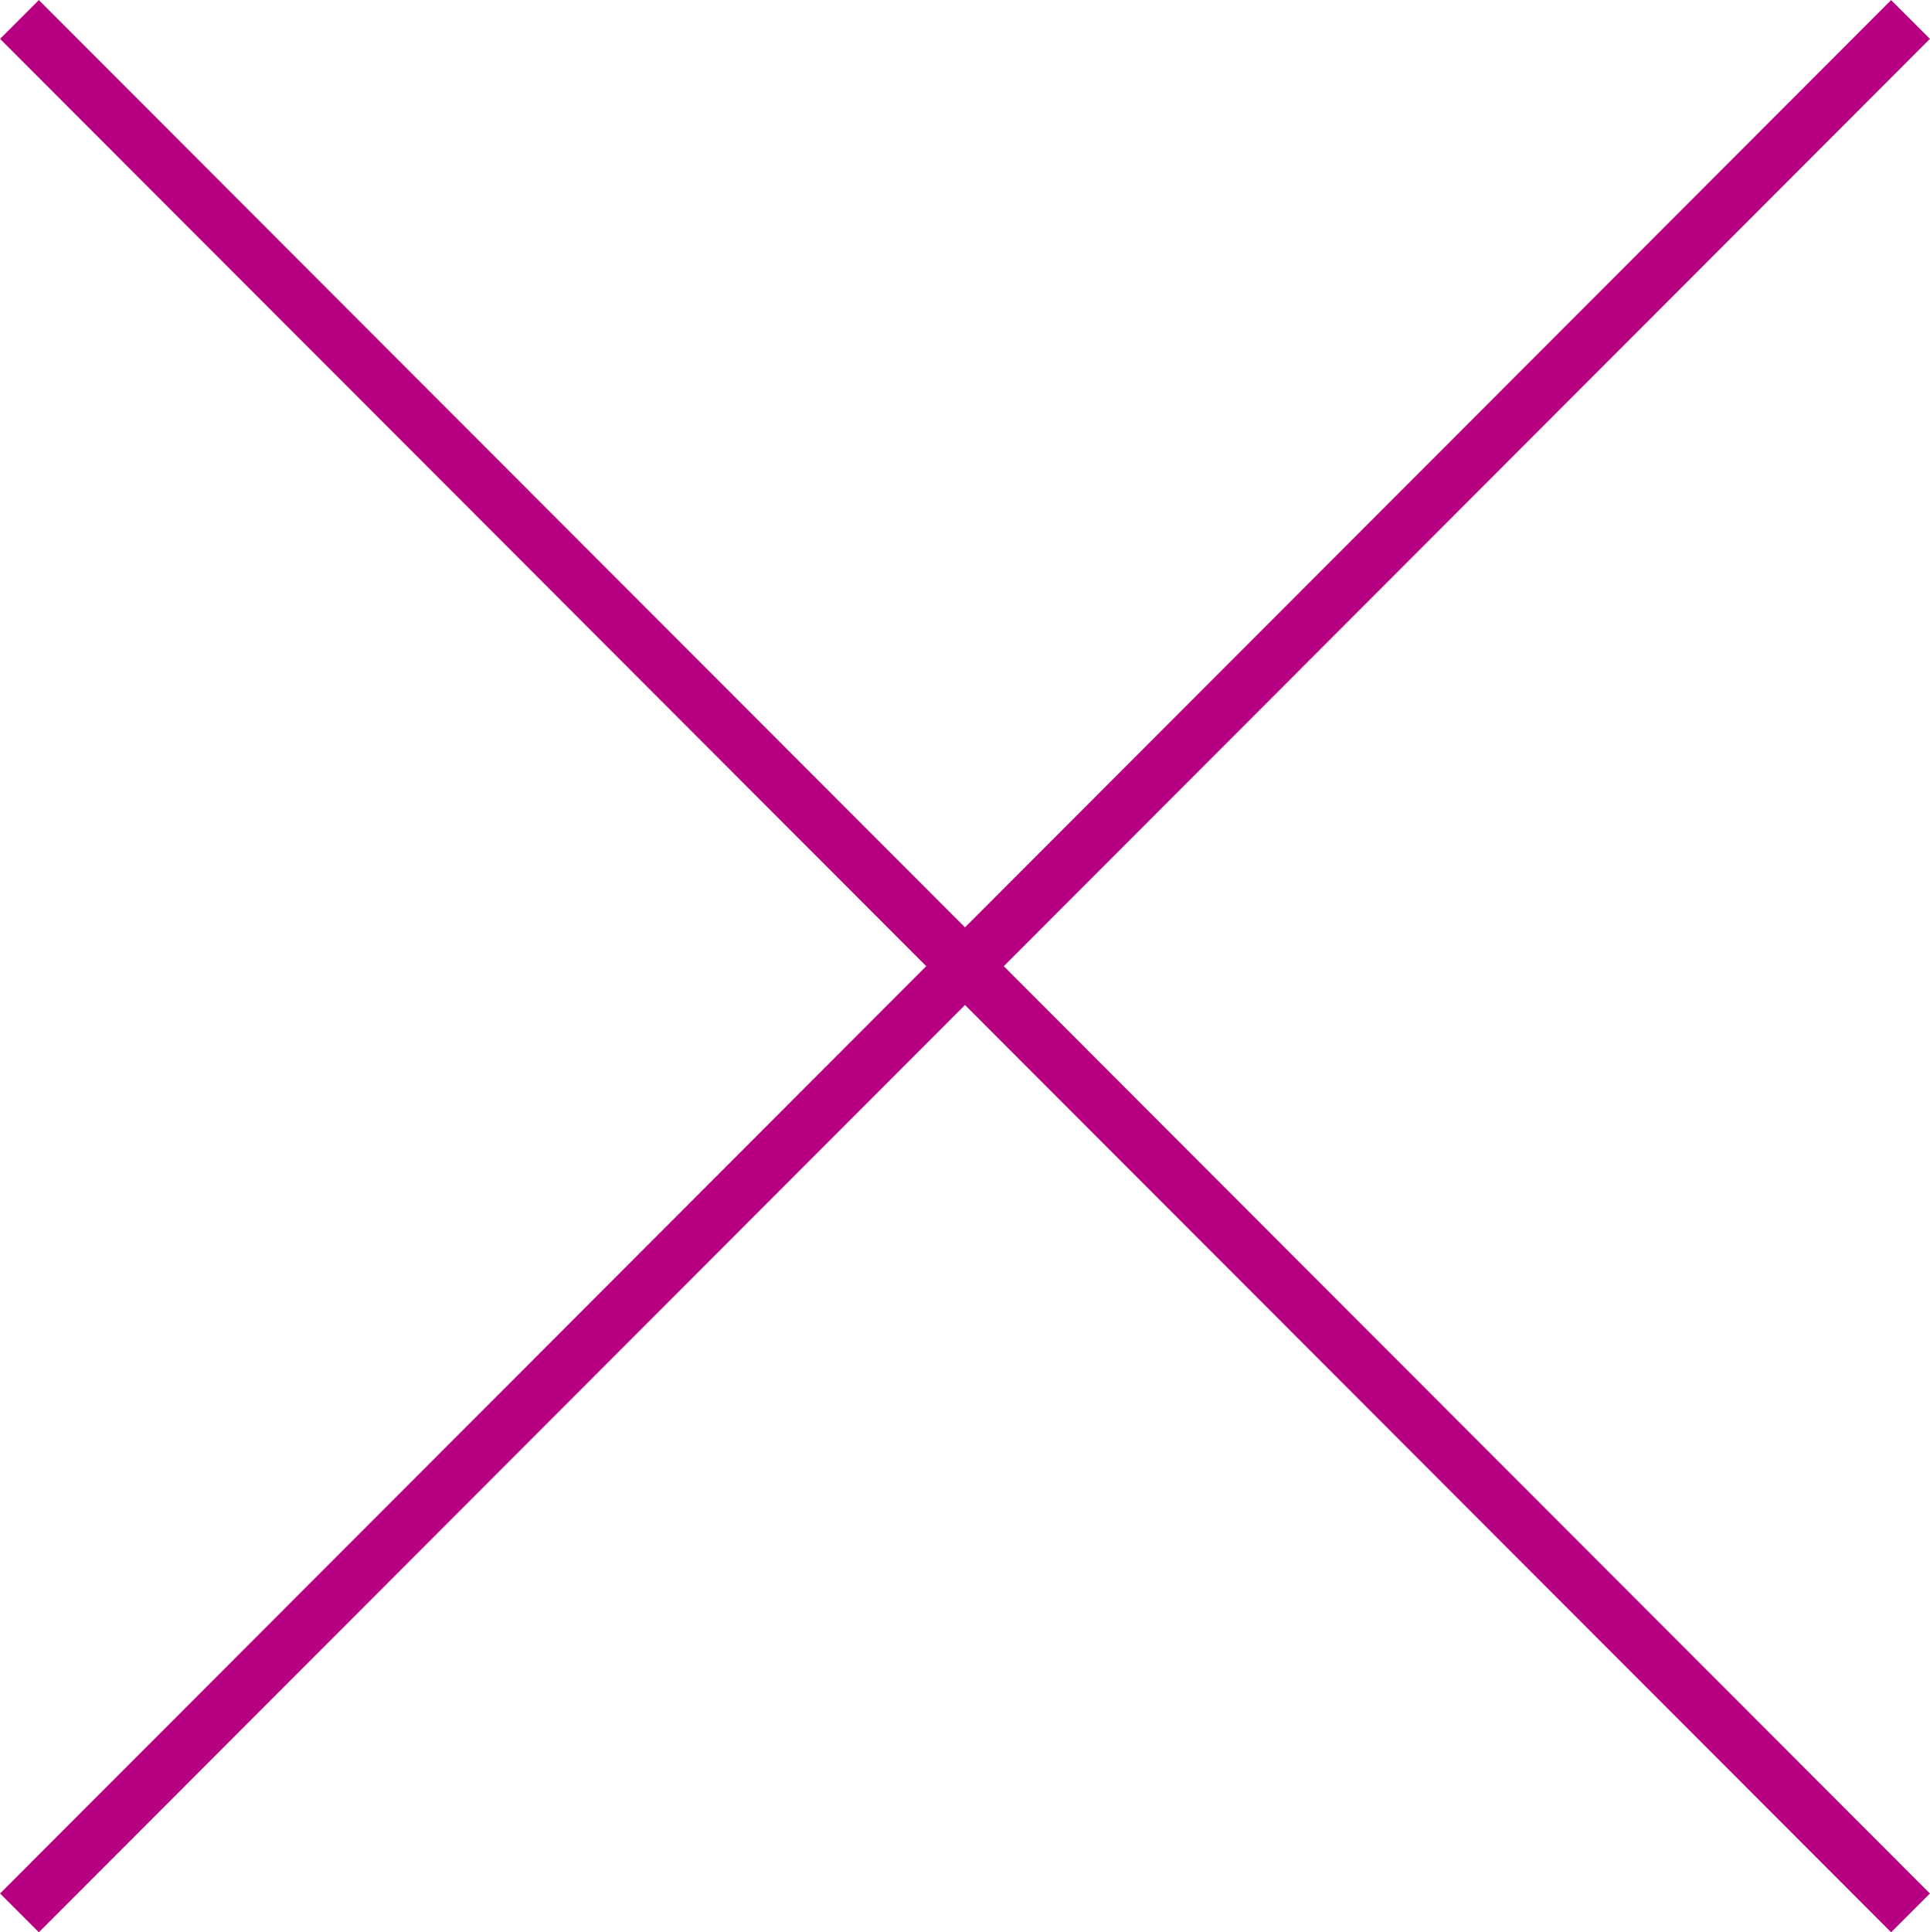<?xml version="1.0" encoding="UTF-8"?>
<svg id="_レイヤー_2" data-name="レイヤー 2" xmlns="http://www.w3.org/2000/svg" viewBox="0 0 70.37 70.44">
  <defs>
    <style>
      .cls-1 {
        fill: none;
        stroke: #b60081;
        stroke-miterlimit: 10;
        stroke-width: 2px;
      }
    </style>
  </defs>
  <g id="DESIGN">
    <g>
      <line class="cls-1" x1=".71" y1=".71" x2="69.66" y2="69.73"/>
      <line class="cls-1" x1=".71" y1="69.73" x2="69.66" y2=".71"/>
    </g>
  </g>
</svg>